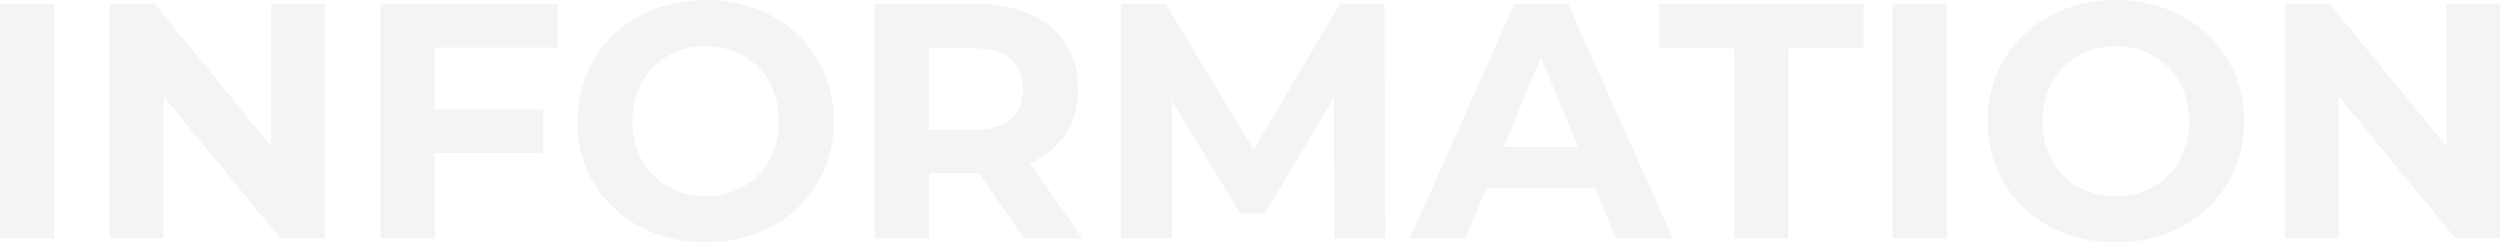 <svg xmlns="http://www.w3.org/2000/svg" width="597.2" height="57.92" viewBox="0 0 597.2 57.92"><path d="M6.64,0H19.6V-56H6.64Zm64.8-56v34L43.6-56H32.88V0h12.8V-34L73.6,0H84.24V-56Zm68.4,10.4V-56H97.52V0h12.96V-20.4H136.4V-30.8H110.48V-45.6ZM175.2.96c17.6,0,30.64-12.24,30.64-28.96S192.8-56.96,175.2-56.96c-17.68,0-30.64,12.32-30.64,28.96S157.52.96,175.2.96Zm0-11.04c-10,0-17.52-7.28-17.52-17.92s7.52-17.92,17.52-17.92S192.72-38.64,192.72-28,185.2-10.08,175.2-10.08ZM265.2,0,252.64-18c7.28-3.12,11.52-9.28,11.52-17.68,0-12.56-9.36-20.32-24.32-20.32H215.6V0h12.96V-15.6h11.92L251.28,0ZM251.04-35.68c0,6.08-4,9.76-11.92,9.76H228.56V-45.44h10.56C247.04-45.44,251.04-41.84,251.04-35.68ZM337.52,0l-.16-56H326.72L306.08-21.2,285.12-56H274.4V0h12.16V-32.88l16.4,26.96h5.84L325.28-33.6,325.36,0Zm55.12,0h13.6L381.2-56H368.4L343.44,0h13.28l4.96-12h26Zm-26.8-21.84,8.88-21.44,8.88,21.44ZM420.88,0h12.96V-45.44h17.92V-56h-48.8v10.56h17.92Zm37.84,0h12.96V-56H458.72Zm53.36.96c17.6,0,30.64-12.24,30.64-28.96s-13.04-28.96-30.64-28.96c-17.68,0-30.64,12.32-30.64,28.96S494.4.96,512.08.96Zm0-11.04c-10,0-17.52-7.28-17.52-17.92s7.52-17.92,17.52-17.92S529.6-38.64,529.6-28,522.08-10.08,512.08-10.08ZM591.04-56v34L563.2-56H552.48V0h12.8V-34L593.2,0h10.64V-56Z" transform="translate(-6.64 56.96)" fill="rgba(0,0,0,0.11)" opacity="0.4"/></svg>
